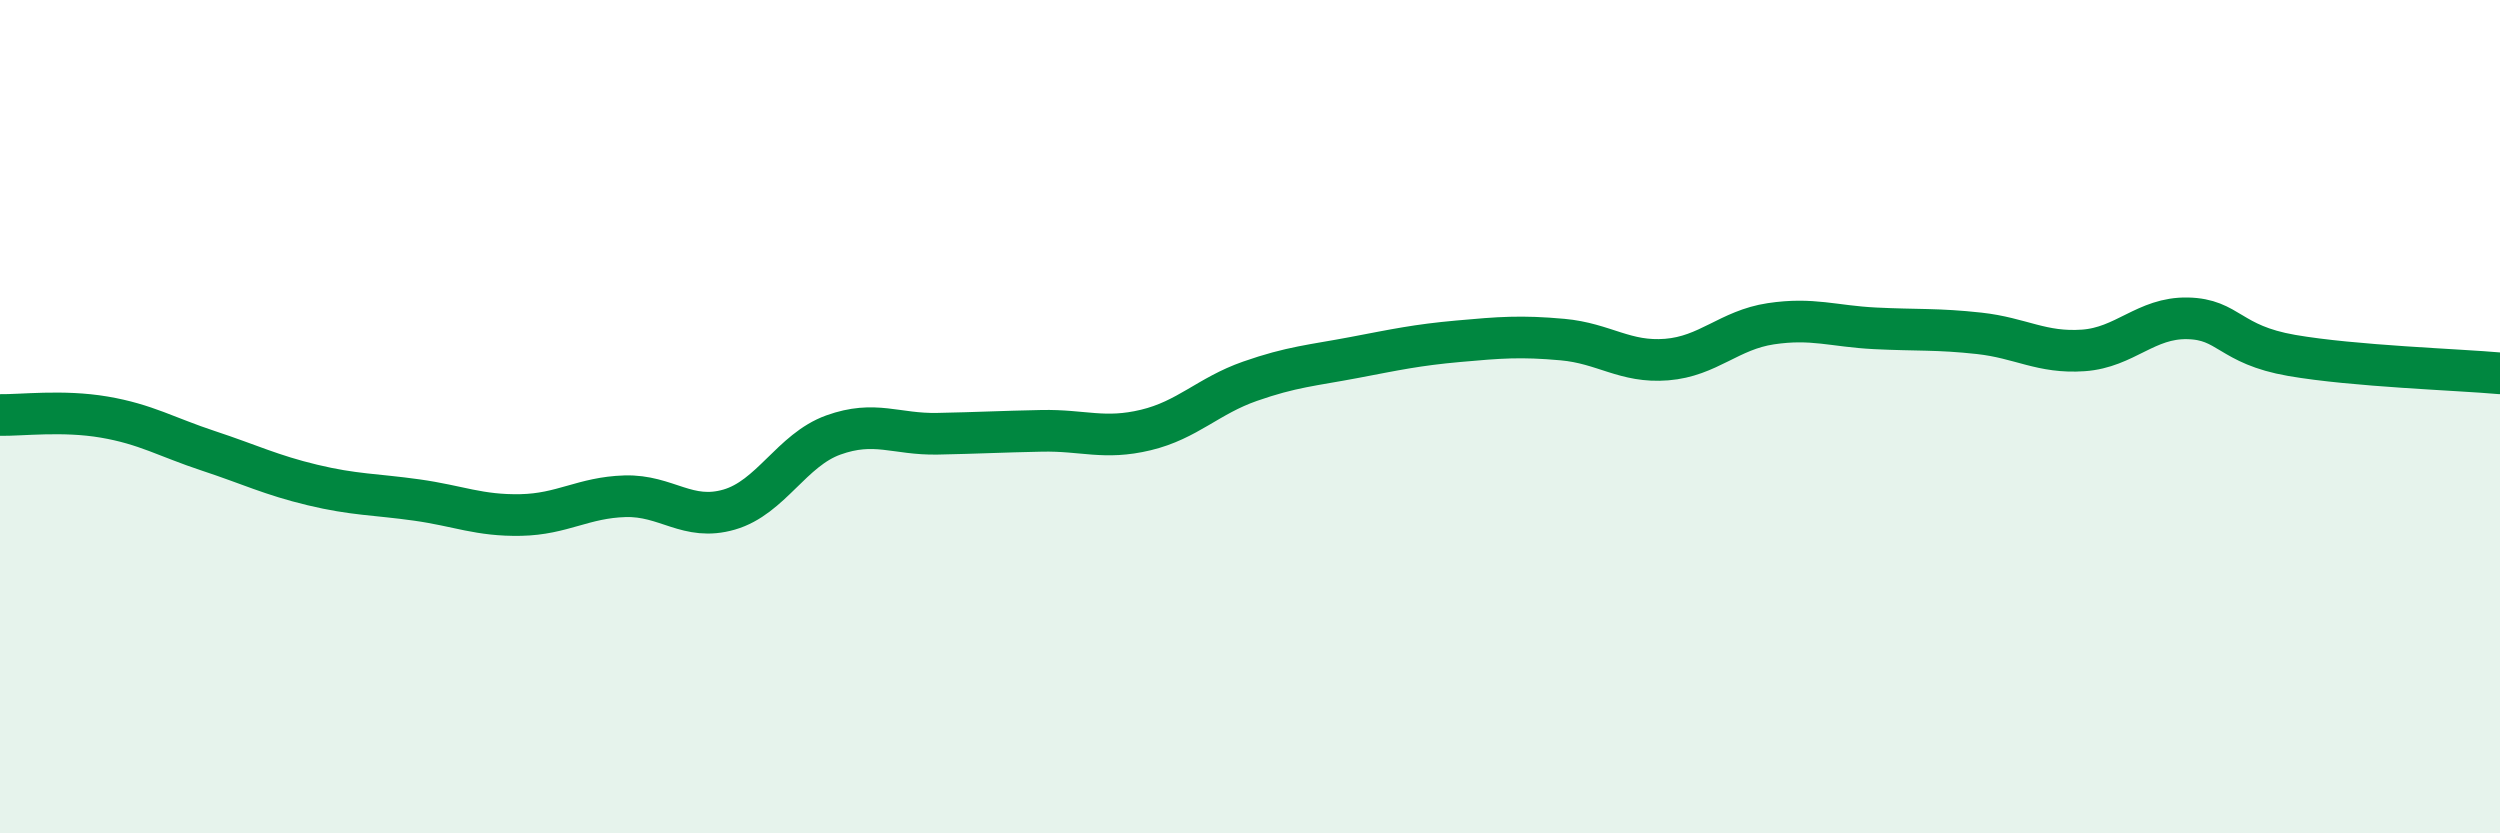 
    <svg width="60" height="20" viewBox="0 0 60 20" xmlns="http://www.w3.org/2000/svg">
      <path
        d="M 0,9.96 C 0.5,9.97 1.5,9.84 2.5,10.01 C 3.5,10.18 4,10.49 5,10.82 C 6,11.15 6.5,11.4 7.5,11.64 C 8.5,11.88 9,11.86 10,12 C 11,12.14 11.5,12.38 12.5,12.36 C 13.5,12.34 14,11.94 15,11.91 C 16,11.88 16.5,12.52 17.5,12.23 C 18.5,11.94 19,10.8 20,10.44 C 21,10.08 21.5,10.43 22.5,10.41 C 23.5,10.39 24,10.36 25,10.34 C 26,10.32 26.5,10.56 27.5,10.32 C 28.5,10.08 29,9.5 30,9.15 C 31,8.8 31.5,8.77 32.5,8.58 C 33.5,8.39 34,8.28 35,8.19 C 36,8.1 36.5,8.06 37.5,8.15 C 38.5,8.24 39,8.71 40,8.63 C 41,8.55 41.5,7.92 42.5,7.77 C 43.5,7.62 44,7.83 45,7.88 C 46,7.93 46.5,7.89 47.5,8 C 48.5,8.11 49,8.48 50,8.41 C 51,8.34 51.5,7.62 52.5,7.64 C 53.5,7.66 53.5,8.27 55,8.53 C 56.5,8.79 59,8.87 60,8.96L60 20L0 20Z"
        fill="#008740"
        opacity="0.1"
        stroke-linecap="round"
        stroke-linejoin="round"
      />
      <path
        d="M 0,9.96 C 0.5,9.97 1.5,9.84 2.5,10.01 C 3.5,10.18 4,10.49 5,10.82 C 6,11.15 6.5,11.4 7.5,11.64 C 8.5,11.88 9,11.86 10,12 C 11,12.14 11.5,12.38 12.5,12.36 C 13.5,12.34 14,11.94 15,11.91 C 16,11.88 16.5,12.52 17.5,12.23 C 18.5,11.94 19,10.8 20,10.44 C 21,10.08 21.5,10.43 22.5,10.41 C 23.5,10.39 24,10.36 25,10.34 C 26,10.32 26.5,10.56 27.5,10.32 C 28.5,10.08 29,9.5 30,9.15 C 31,8.8 31.5,8.77 32.5,8.58 C 33.5,8.39 34,8.28 35,8.19 C 36,8.1 36.5,8.06 37.5,8.15 C 38.5,8.24 39,8.71 40,8.63 C 41,8.55 41.5,7.92 42.5,7.77 C 43.5,7.62 44,7.83 45,7.88 C 46,7.93 46.5,7.89 47.5,8 C 48.5,8.11 49,8.48 50,8.41 C 51,8.34 51.5,7.62 52.5,7.64 C 53.5,7.66 53.5,8.27 55,8.53 C 56.5,8.79 59,8.87 60,8.96"
        stroke="#008740"
        stroke-width="1"
        fill="none"
        stroke-linecap="round"
        stroke-linejoin="round"
      />
    </svg>
  